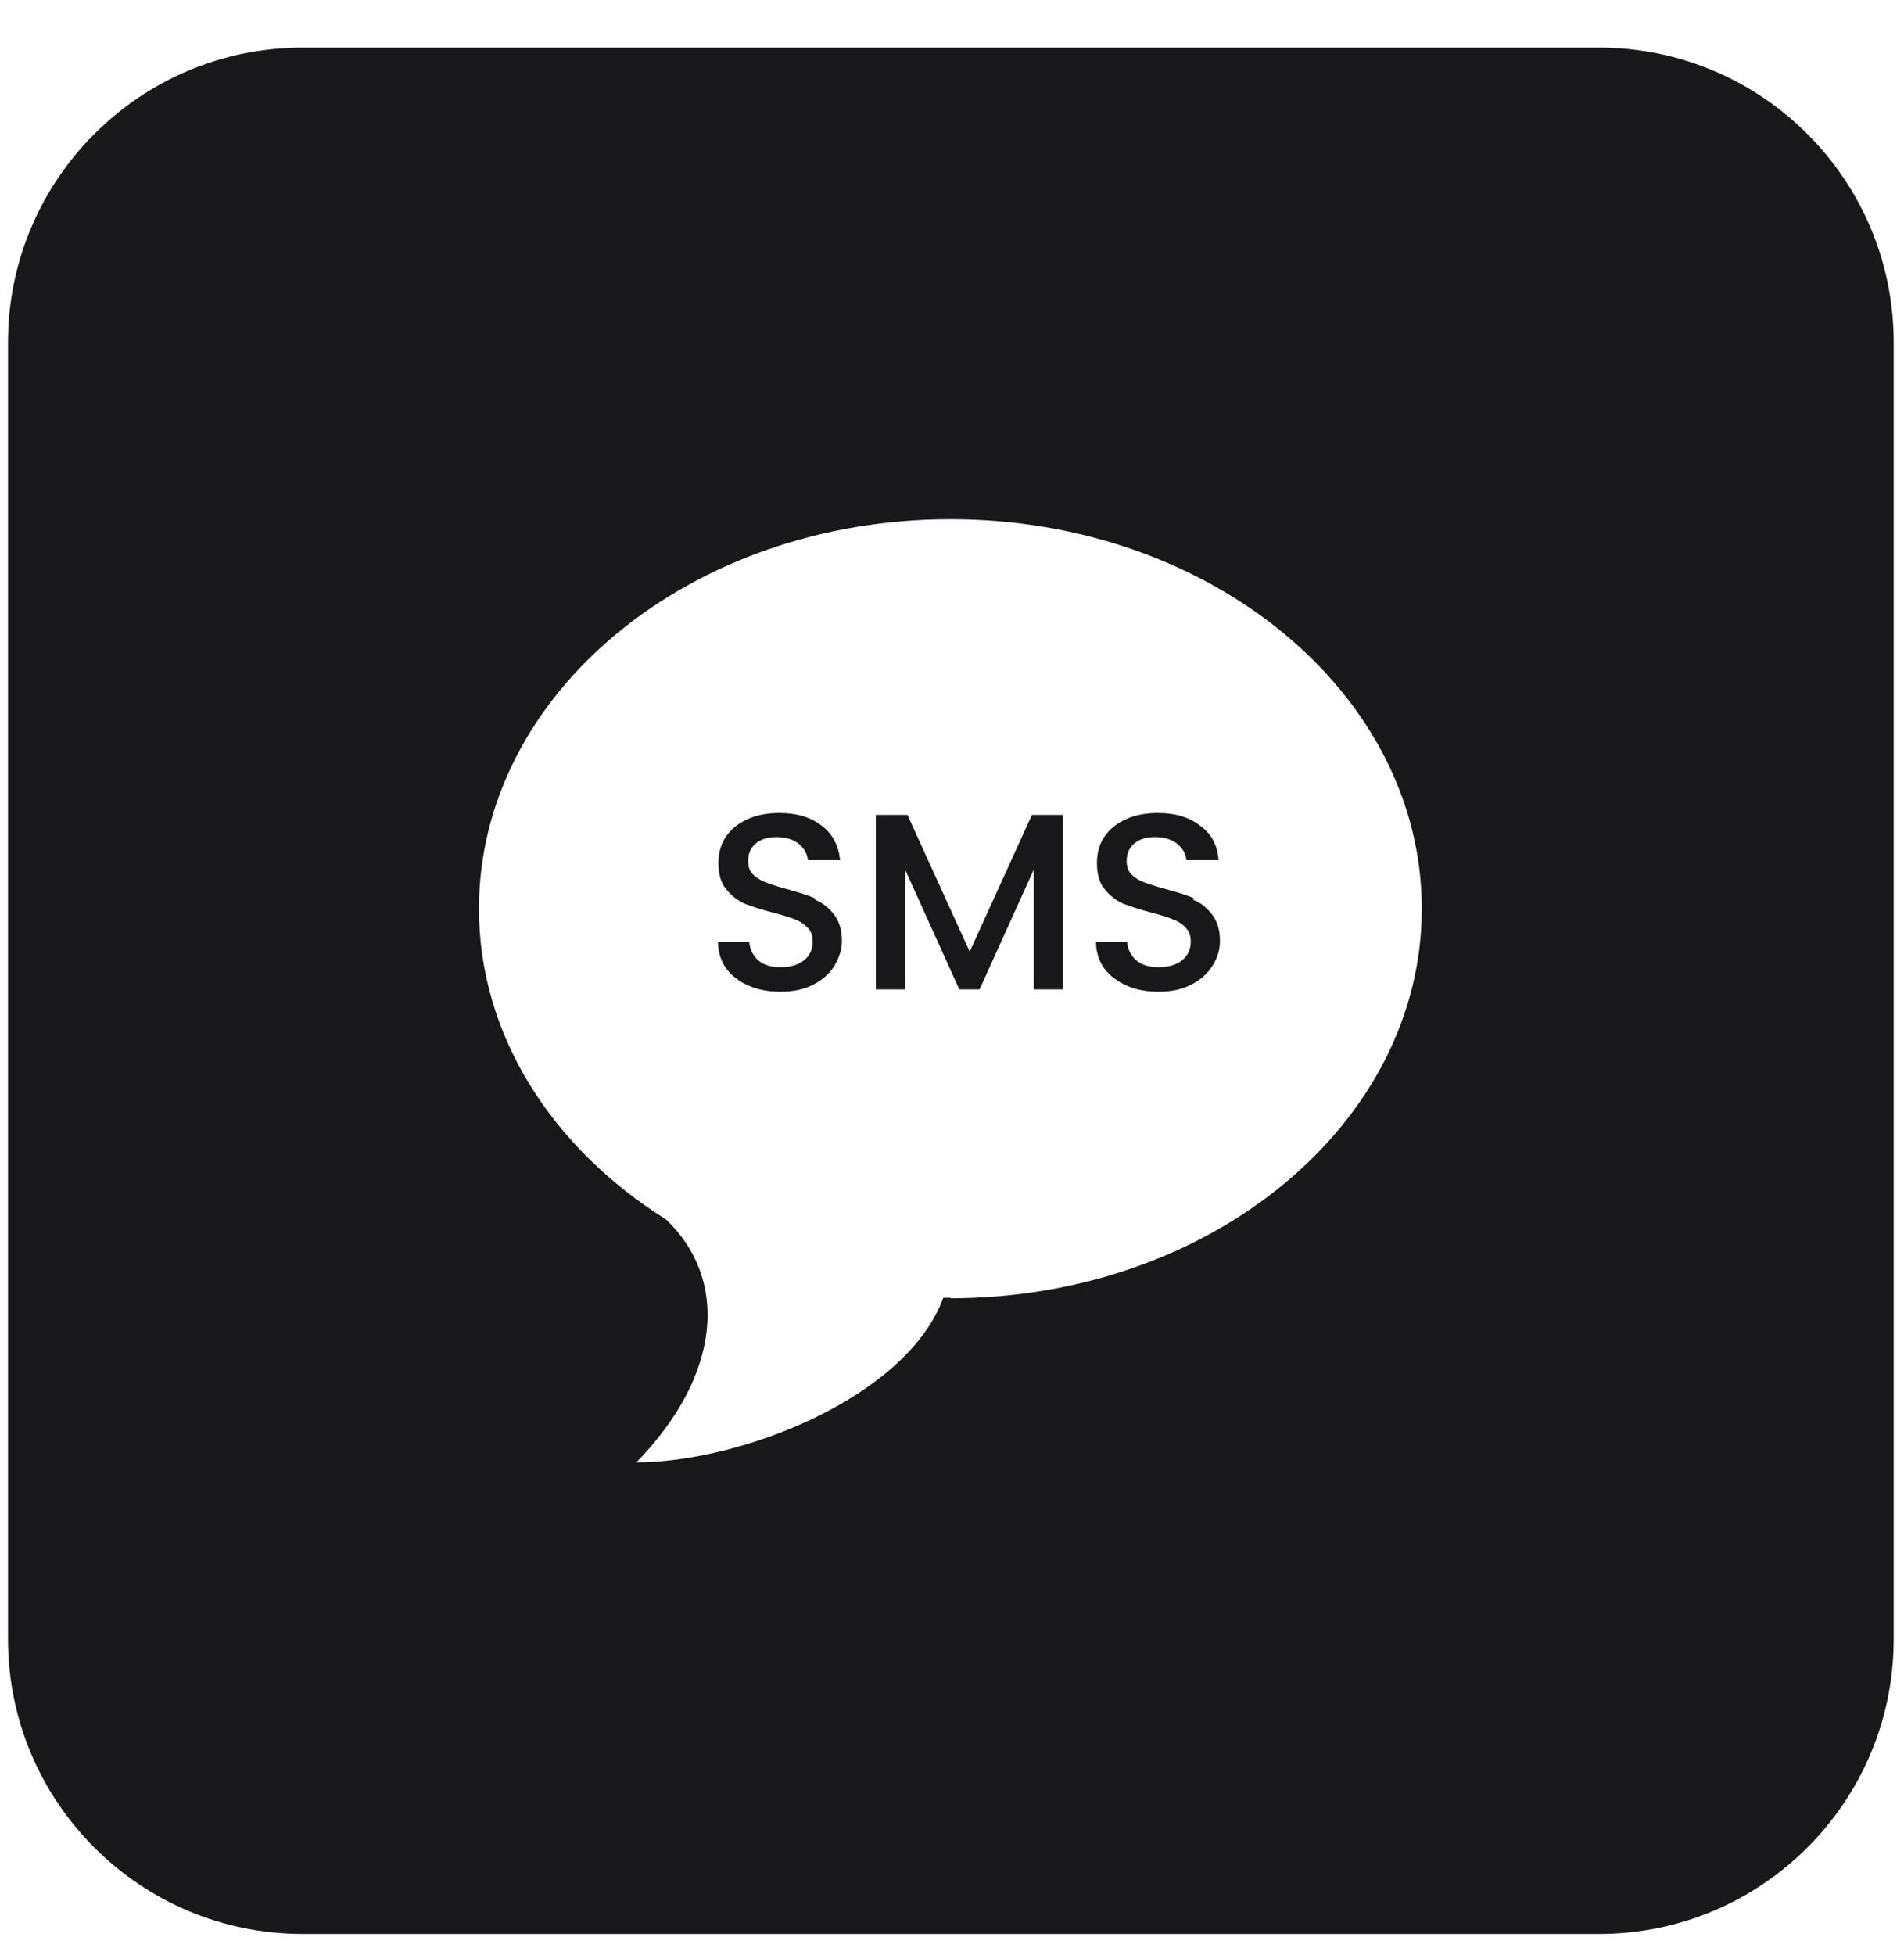 <svg width="38" height="39" viewBox="0 0 38 39" fill="none" xmlns="http://www.w3.org/2000/svg">
<path d="M31.913 0.95H6.04C2.795 0.95 0.16 3.584 0.16 6.83V32.703C0.16 35.949 2.795 38.583 6.04 38.583H31.913C35.159 38.583 37.794 35.949 37.794 32.703V6.83C37.794 3.584 35.159 0.95 31.913 0.95ZM18.977 25.892H18.826C18.093 27.886 14.781 29.175 12.701 29.175C14.414 27.416 14.536 25.515 13.294 24.33C11.027 22.909 9.559 20.66 9.559 18.13C9.559 13.839 13.774 10.358 18.968 10.358C24.161 10.358 28.376 13.839 28.376 18.13C28.376 22.42 24.161 25.901 18.968 25.901L18.977 25.892Z" fill="#18181B"/>
<path d="M19.353 18.986L18.111 16.258H17.48V19.739H18.064V17.349L19.146 19.739H19.55L20.632 17.349V19.739H21.216V16.258H20.595L19.353 18.986Z" fill="#18181B"/>
<path d="M16.267 17.923C16.117 17.857 15.928 17.8 15.693 17.735C15.515 17.687 15.373 17.64 15.279 17.603C15.176 17.565 15.091 17.509 15.025 17.443C14.96 17.377 14.931 17.283 14.931 17.179C14.931 17.019 14.988 16.907 15.091 16.822C15.195 16.737 15.336 16.7 15.496 16.7C15.684 16.7 15.825 16.747 15.938 16.831C16.051 16.925 16.107 17.029 16.126 17.161H16.766C16.738 16.869 16.615 16.634 16.399 16.474C16.183 16.304 15.9 16.22 15.562 16.22C15.317 16.22 15.11 16.257 14.922 16.342C14.734 16.427 14.592 16.54 14.489 16.69C14.386 16.841 14.338 17.019 14.338 17.217C14.338 17.433 14.386 17.612 14.489 17.735C14.592 17.866 14.715 17.96 14.856 18.026C14.997 18.083 15.195 18.148 15.421 18.205C15.609 18.252 15.75 18.299 15.853 18.337C15.957 18.374 16.041 18.431 16.117 18.506C16.192 18.581 16.22 18.675 16.22 18.788C16.22 18.939 16.164 19.061 16.051 19.155C15.938 19.249 15.778 19.296 15.58 19.296C15.383 19.296 15.232 19.249 15.129 19.155C15.025 19.061 14.969 18.939 14.95 18.788H14.329C14.329 18.986 14.386 19.165 14.489 19.315C14.602 19.466 14.743 19.578 14.941 19.663C15.129 19.748 15.345 19.785 15.58 19.785C15.834 19.785 16.051 19.738 16.23 19.644C16.418 19.55 16.559 19.419 16.653 19.268C16.747 19.108 16.803 18.948 16.803 18.769C16.803 18.553 16.747 18.374 16.644 18.242C16.54 18.111 16.418 18.007 16.267 17.951V17.923Z" fill="#18181B"/>
<path d="M23.831 17.923C23.69 17.857 23.492 17.8 23.257 17.735C23.078 17.687 22.937 17.64 22.834 17.603C22.73 17.565 22.645 17.509 22.58 17.443C22.514 17.377 22.486 17.283 22.486 17.179C22.486 17.019 22.542 16.907 22.645 16.822C22.749 16.737 22.89 16.7 23.05 16.7C23.238 16.7 23.379 16.747 23.492 16.831C23.605 16.925 23.662 17.029 23.68 17.161H24.32C24.301 16.869 24.179 16.634 23.953 16.474C23.737 16.304 23.455 16.22 23.116 16.22C22.871 16.22 22.664 16.257 22.476 16.342C22.288 16.427 22.147 16.54 22.043 16.69C21.94 16.841 21.893 17.019 21.893 17.217C21.893 17.433 21.94 17.612 22.043 17.735C22.147 17.866 22.269 17.96 22.41 18.026C22.561 18.083 22.749 18.148 22.975 18.205C23.154 18.252 23.304 18.299 23.398 18.337C23.502 18.374 23.596 18.431 23.662 18.506C23.737 18.581 23.765 18.675 23.765 18.788C23.765 18.939 23.709 19.061 23.596 19.155C23.483 19.249 23.323 19.296 23.125 19.296C22.928 19.296 22.777 19.249 22.674 19.155C22.57 19.061 22.504 18.939 22.495 18.788H21.874C21.874 18.986 21.93 19.165 22.034 19.315C22.147 19.466 22.297 19.578 22.486 19.663C22.674 19.748 22.89 19.785 23.125 19.785C23.379 19.785 23.596 19.738 23.774 19.644C23.963 19.55 24.104 19.419 24.198 19.268C24.301 19.108 24.348 18.948 24.348 18.769C24.348 18.553 24.292 18.374 24.189 18.242C24.085 18.111 23.963 18.007 23.812 17.951L23.831 17.923Z" fill="#18181B"/>
</svg>
